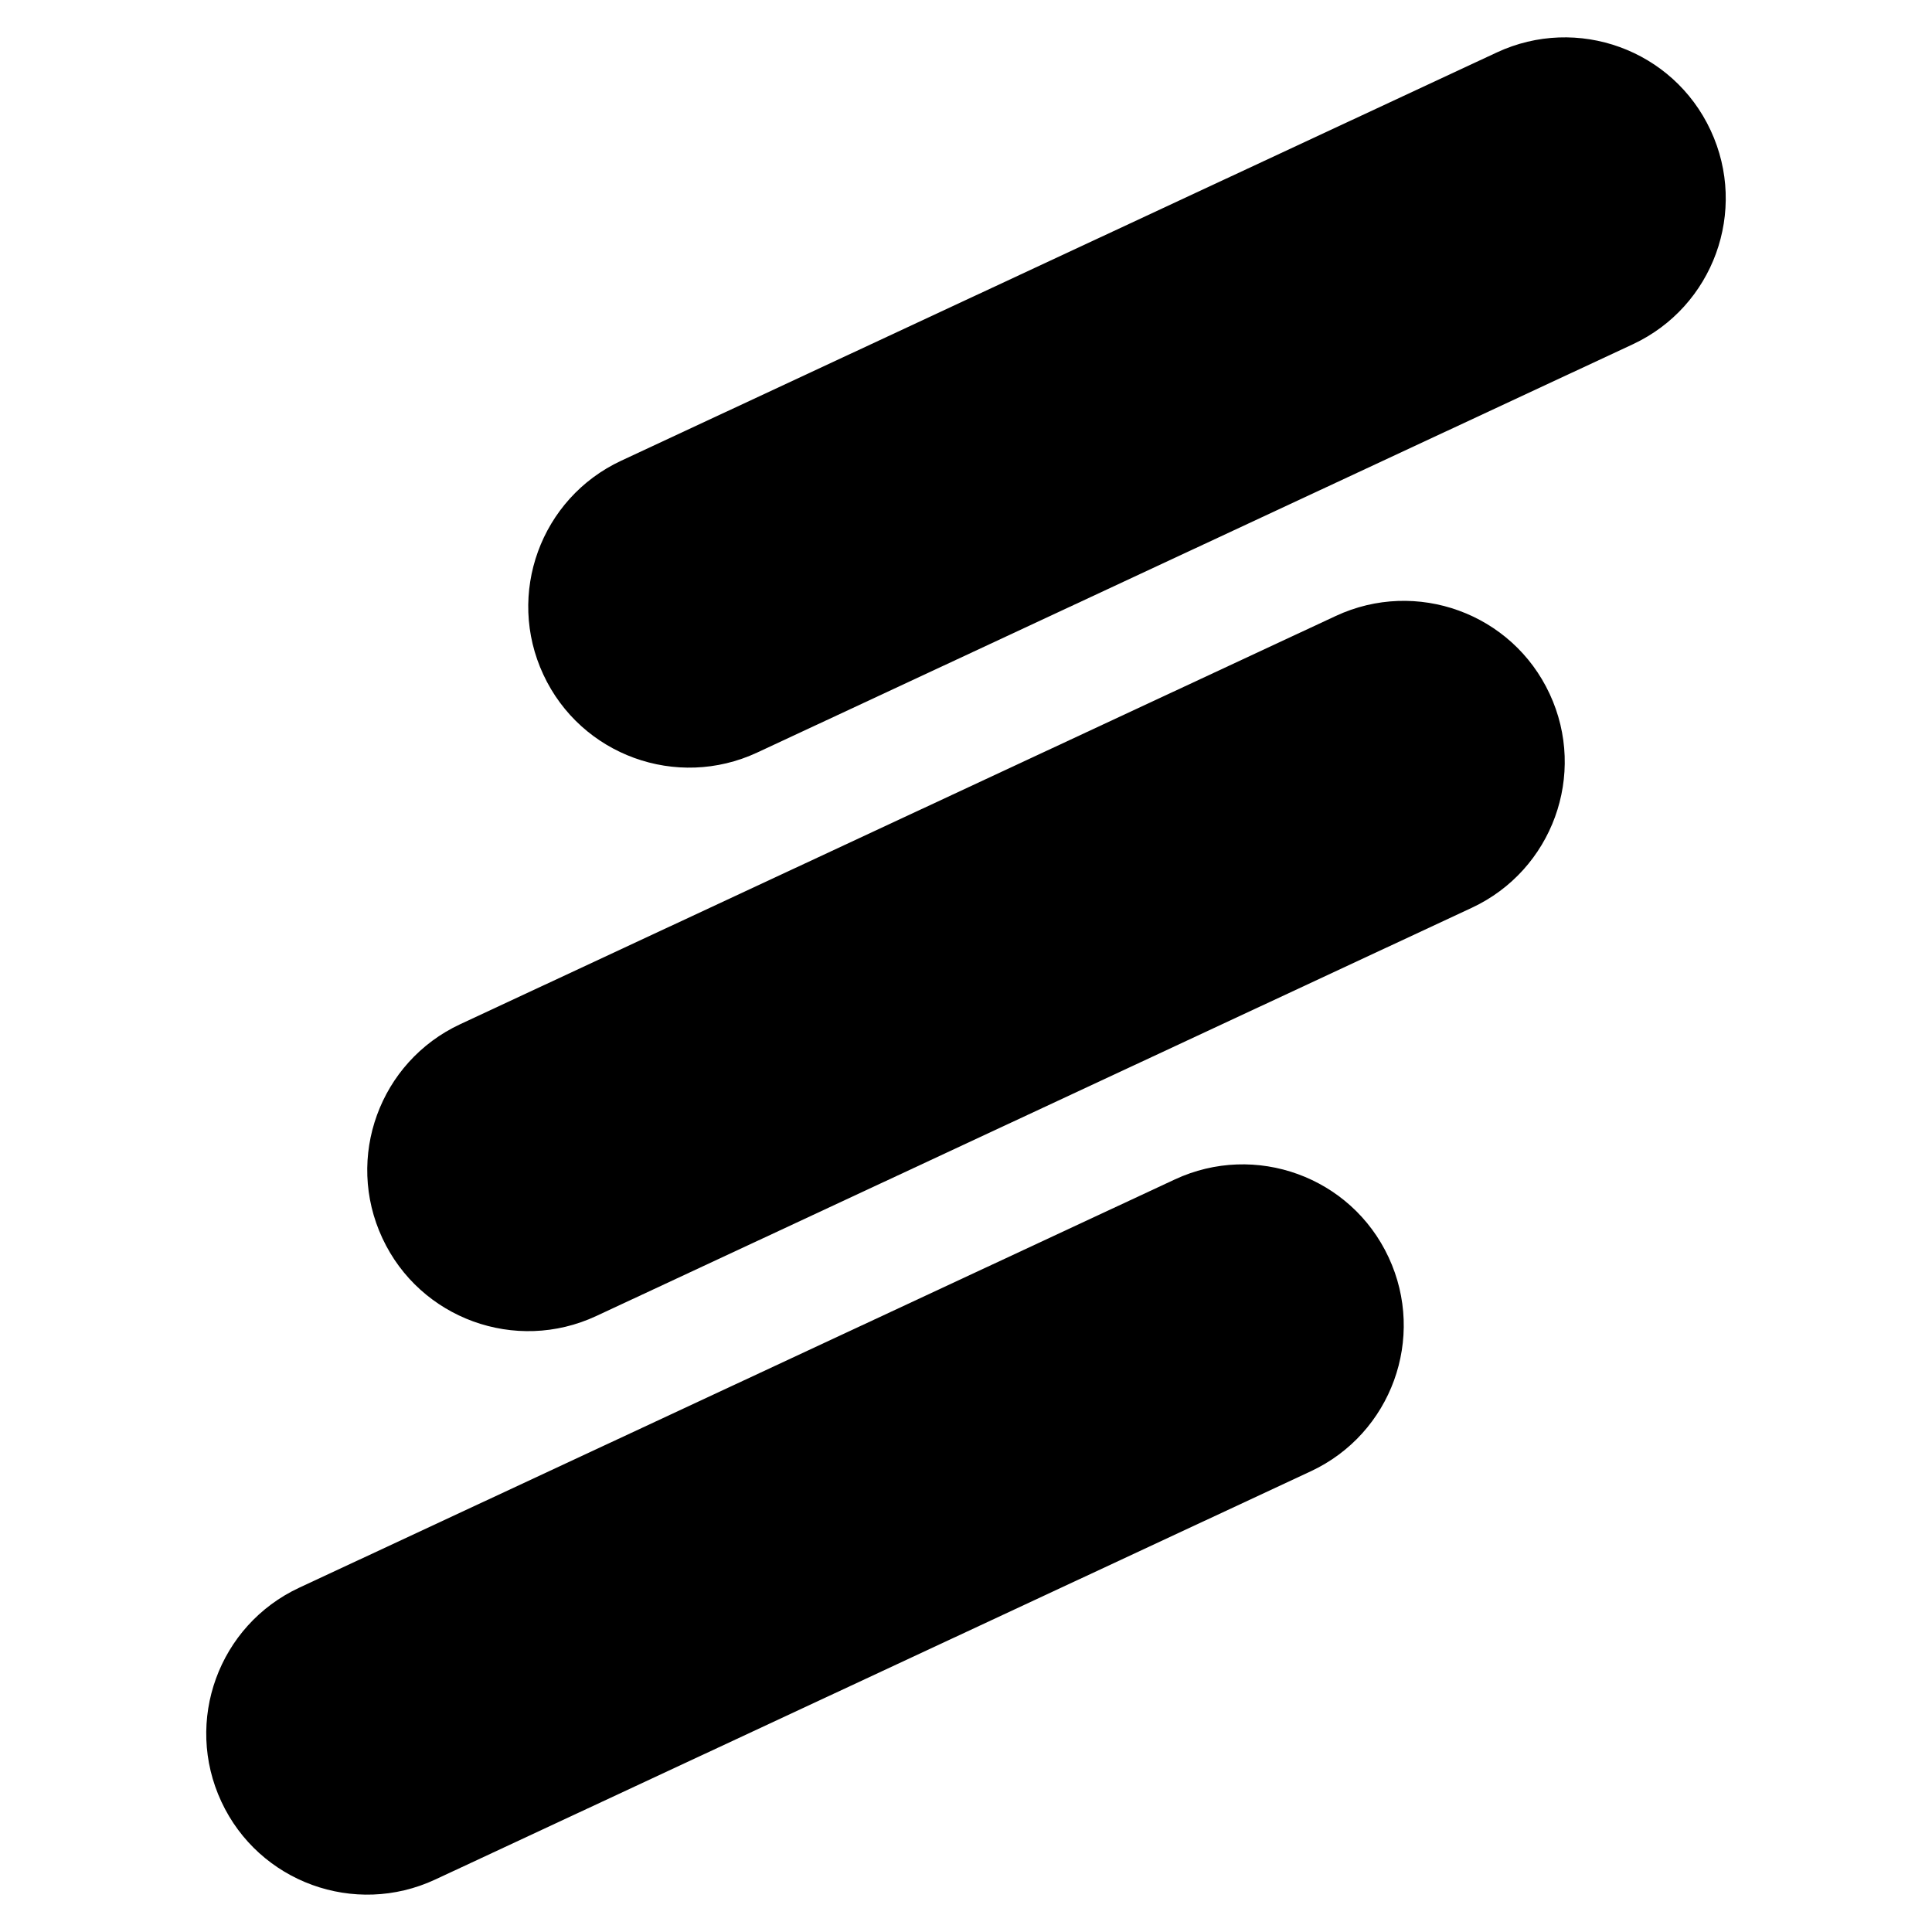 <?xml version="1.0" encoding="utf-8"?><!-- Скачано с сайта svg4.ru / Downloaded from svg4.ru -->
<svg 
  width="24"
  height="24"
  viewBox="0 0 24 24"
  fill="none"
  xmlns="http://www.w3.org/2000/svg"
>
  <path
    d="M7.717 5.723C6.716 6.19 6.283 7.38 6.75 8.381C7.216 9.382 8.406 9.815 9.407 9.348L20.283 4.277C21.284 3.81 21.717 2.62 21.25 1.619C20.784 0.618 19.594 0.185 18.593 0.652L7.717 5.723Z"
    fill="#000000"
  />
  <path
    d="M4.75 15.381C4.283 14.38 4.716 13.19 5.717 12.723L16.593 7.652C17.594 7.185 18.784 7.618 19.25 8.619C19.717 9.62 19.284 10.81 18.283 11.277L7.407 16.348C6.406 16.815 5.216 16.382 4.75 15.381Z"
    fill="#000000"
  />
  <path
    d="M2.75 22.381C2.283 21.38 2.716 20.19 3.717 19.723L14.593 14.652C15.594 14.185 16.784 14.618 17.25 15.619C17.717 16.62 17.284 17.81 16.283 18.277L5.407 23.348C4.406 23.815 3.216 23.382 2.75 22.381Z"
    fill="#000000"
  />
</svg>
